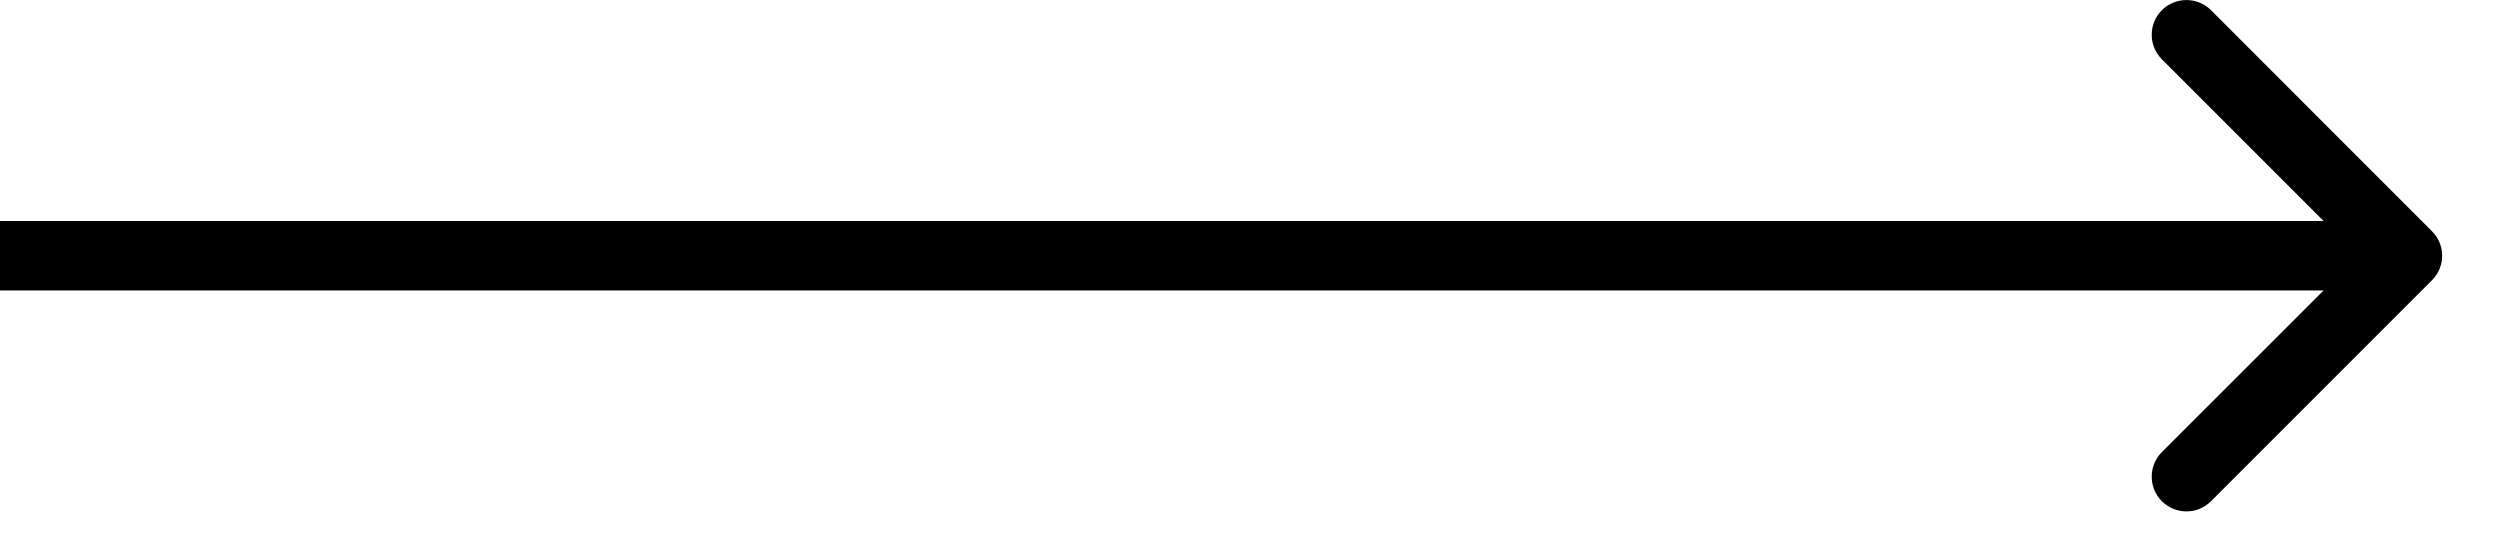 <?xml version="1.0" encoding="UTF-8"?> <svg xmlns="http://www.w3.org/2000/svg" width="27" height="6" viewBox="0 0 27 6" fill="none"><path d="M26.265 3.027C26.412 2.88 26.412 2.643 26.265 2.497L23.879 0.11C23.732 -0.036 23.495 -0.036 23.348 0.11C23.202 0.257 23.202 0.494 23.348 0.64L25.47 2.762L23.348 4.883C23.202 5.029 23.202 5.267 23.348 5.413C23.495 5.56 23.732 5.56 23.879 5.413L26.265 3.027ZM0 2.762V3.137H13V2.762V2.387H0V2.762ZM13 2.762V3.137H26V2.762V2.387H13V2.762Z" fill="black"></path></svg> 